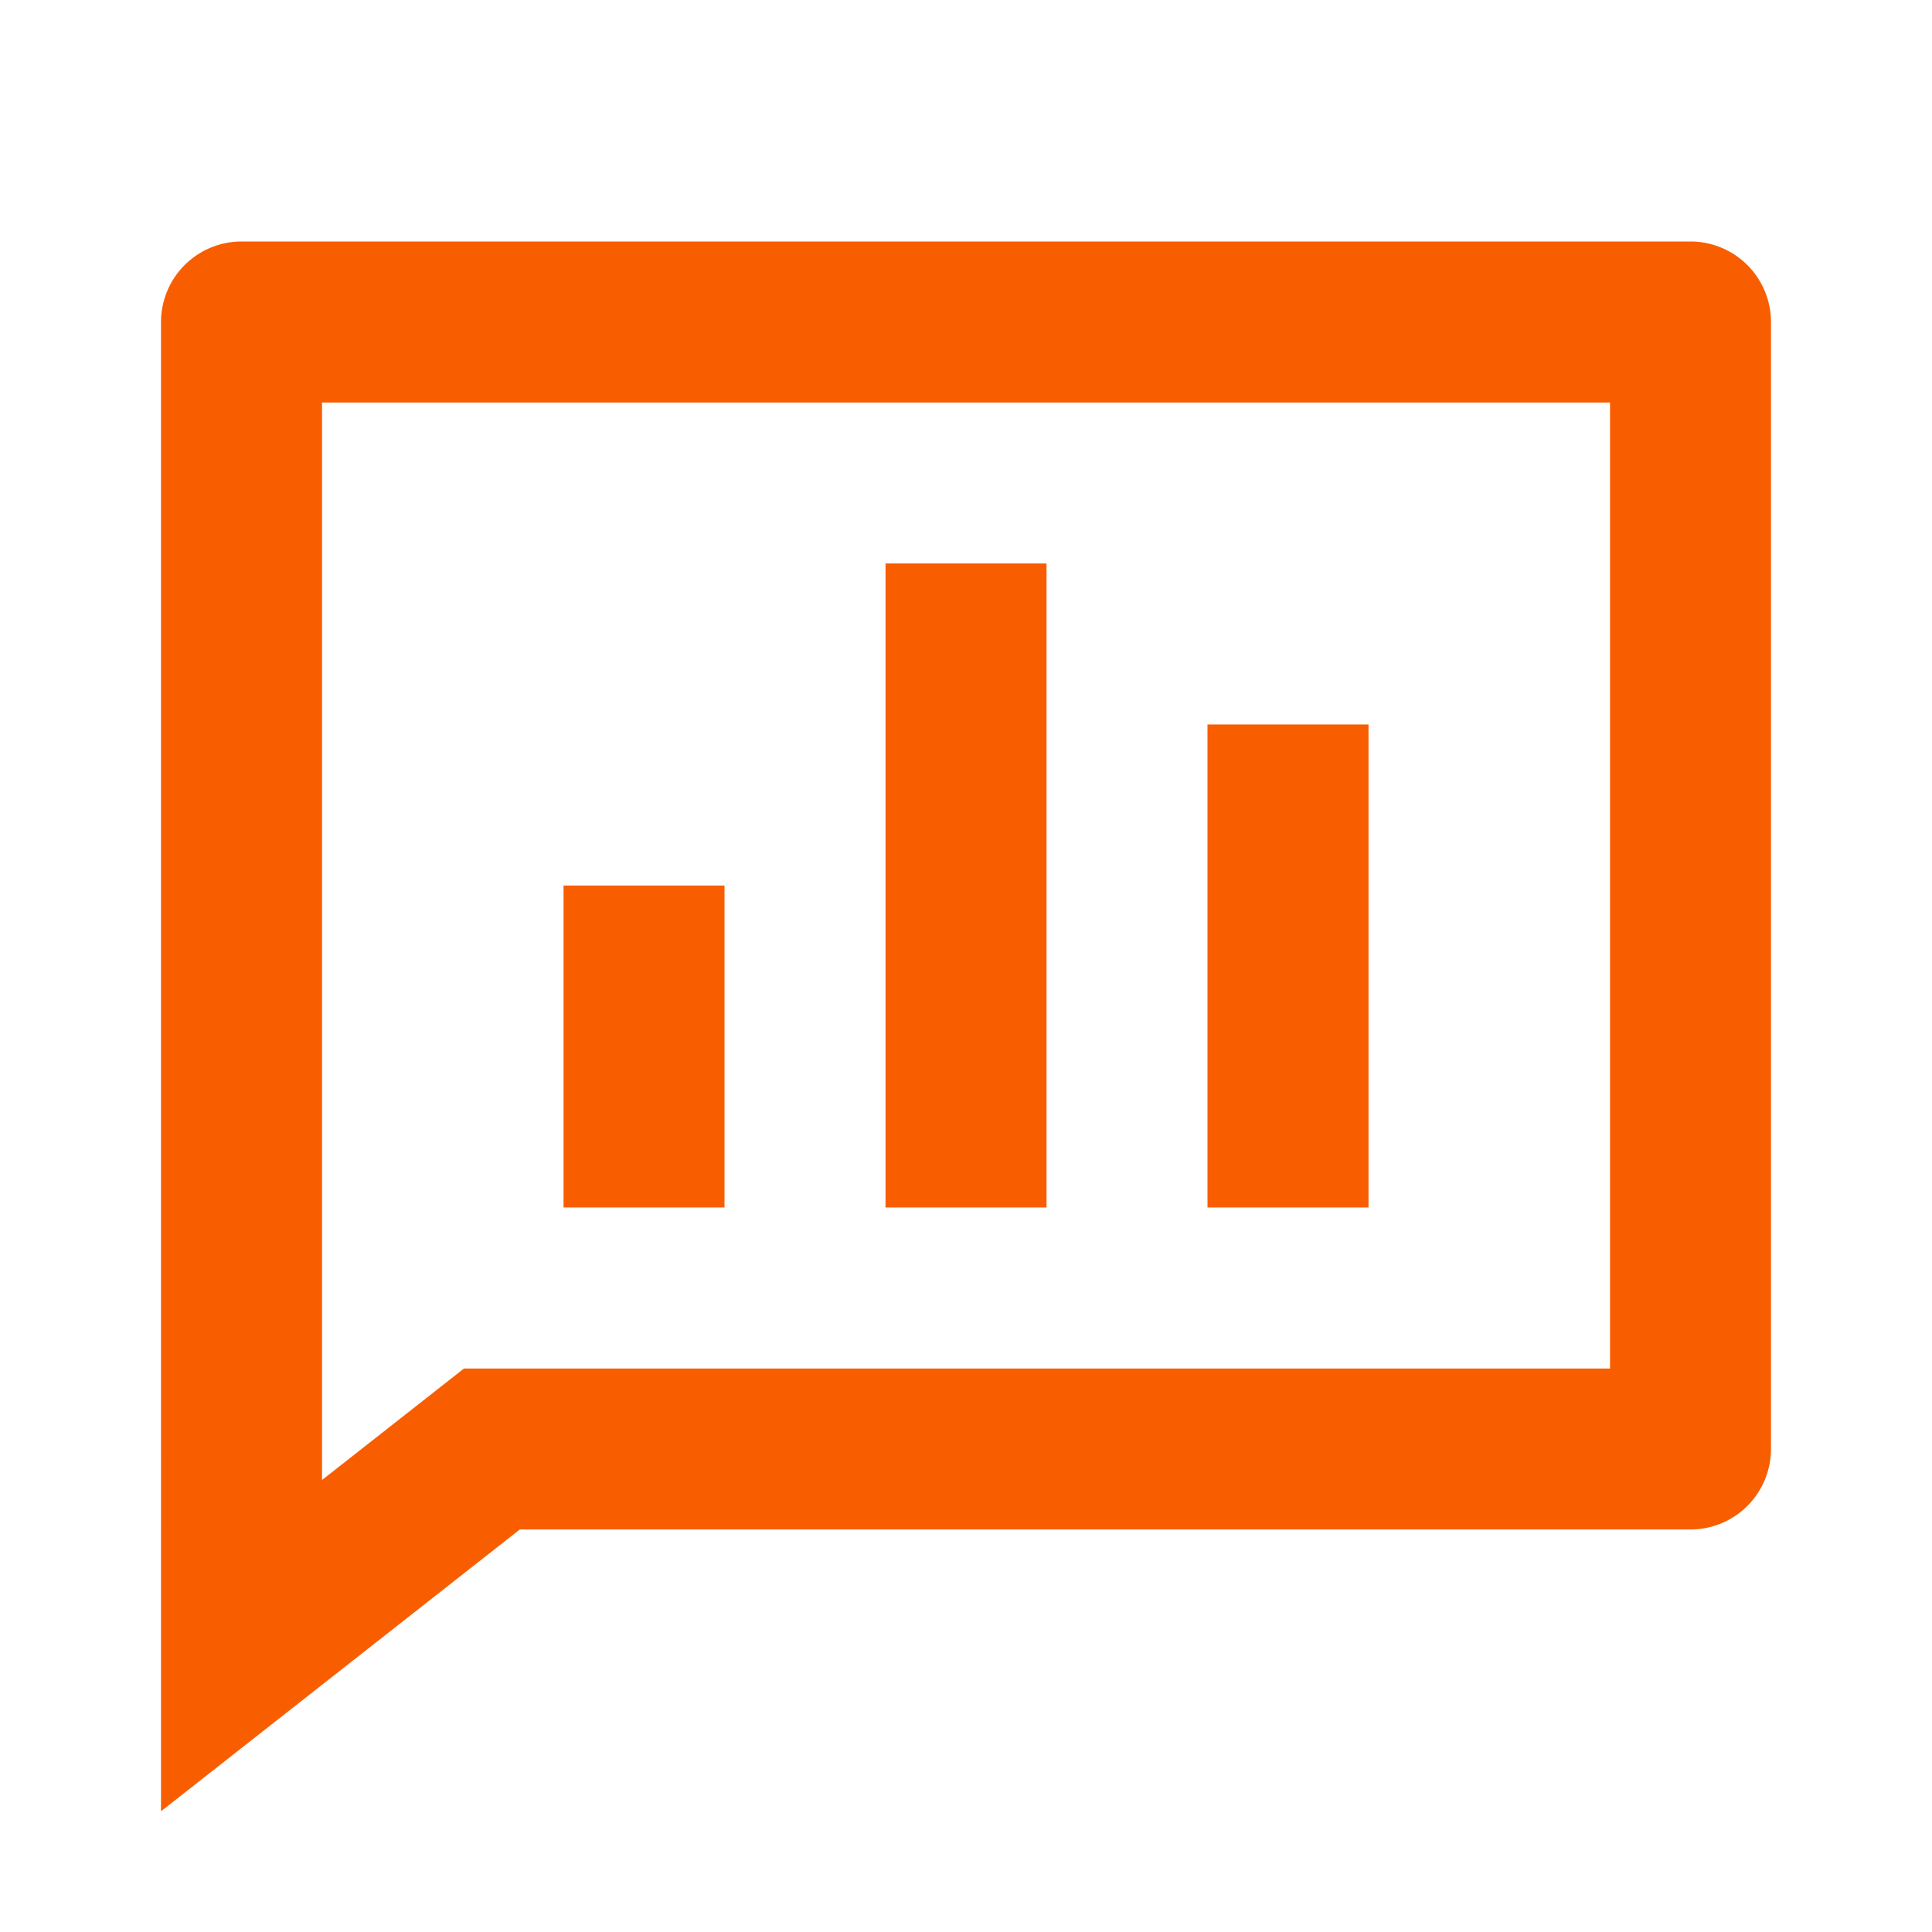 <svg xmlns="http://www.w3.org/2000/svg" width="35" height="35"><path d="M0 0h35v35H0z" fill="none"/><path d="M30.625 4.375a1.459 1.459 0 011.458 1.458V26.25a1.459 1.459 0 01-1.458 1.458H9.417l-6.5 5.105V5.833a1.459 1.459 0 011.458-1.458zm-1.458 2.917H5.834v19.52l2.571-2.02h20.762zm-10.208 2.916v11.667h-2.917V10.208zm5.833 2.917v8.75h-2.917v-8.75zm-11.667 2.917v5.833h-2.916v-5.833z" fill="#f85e00"/></svg>